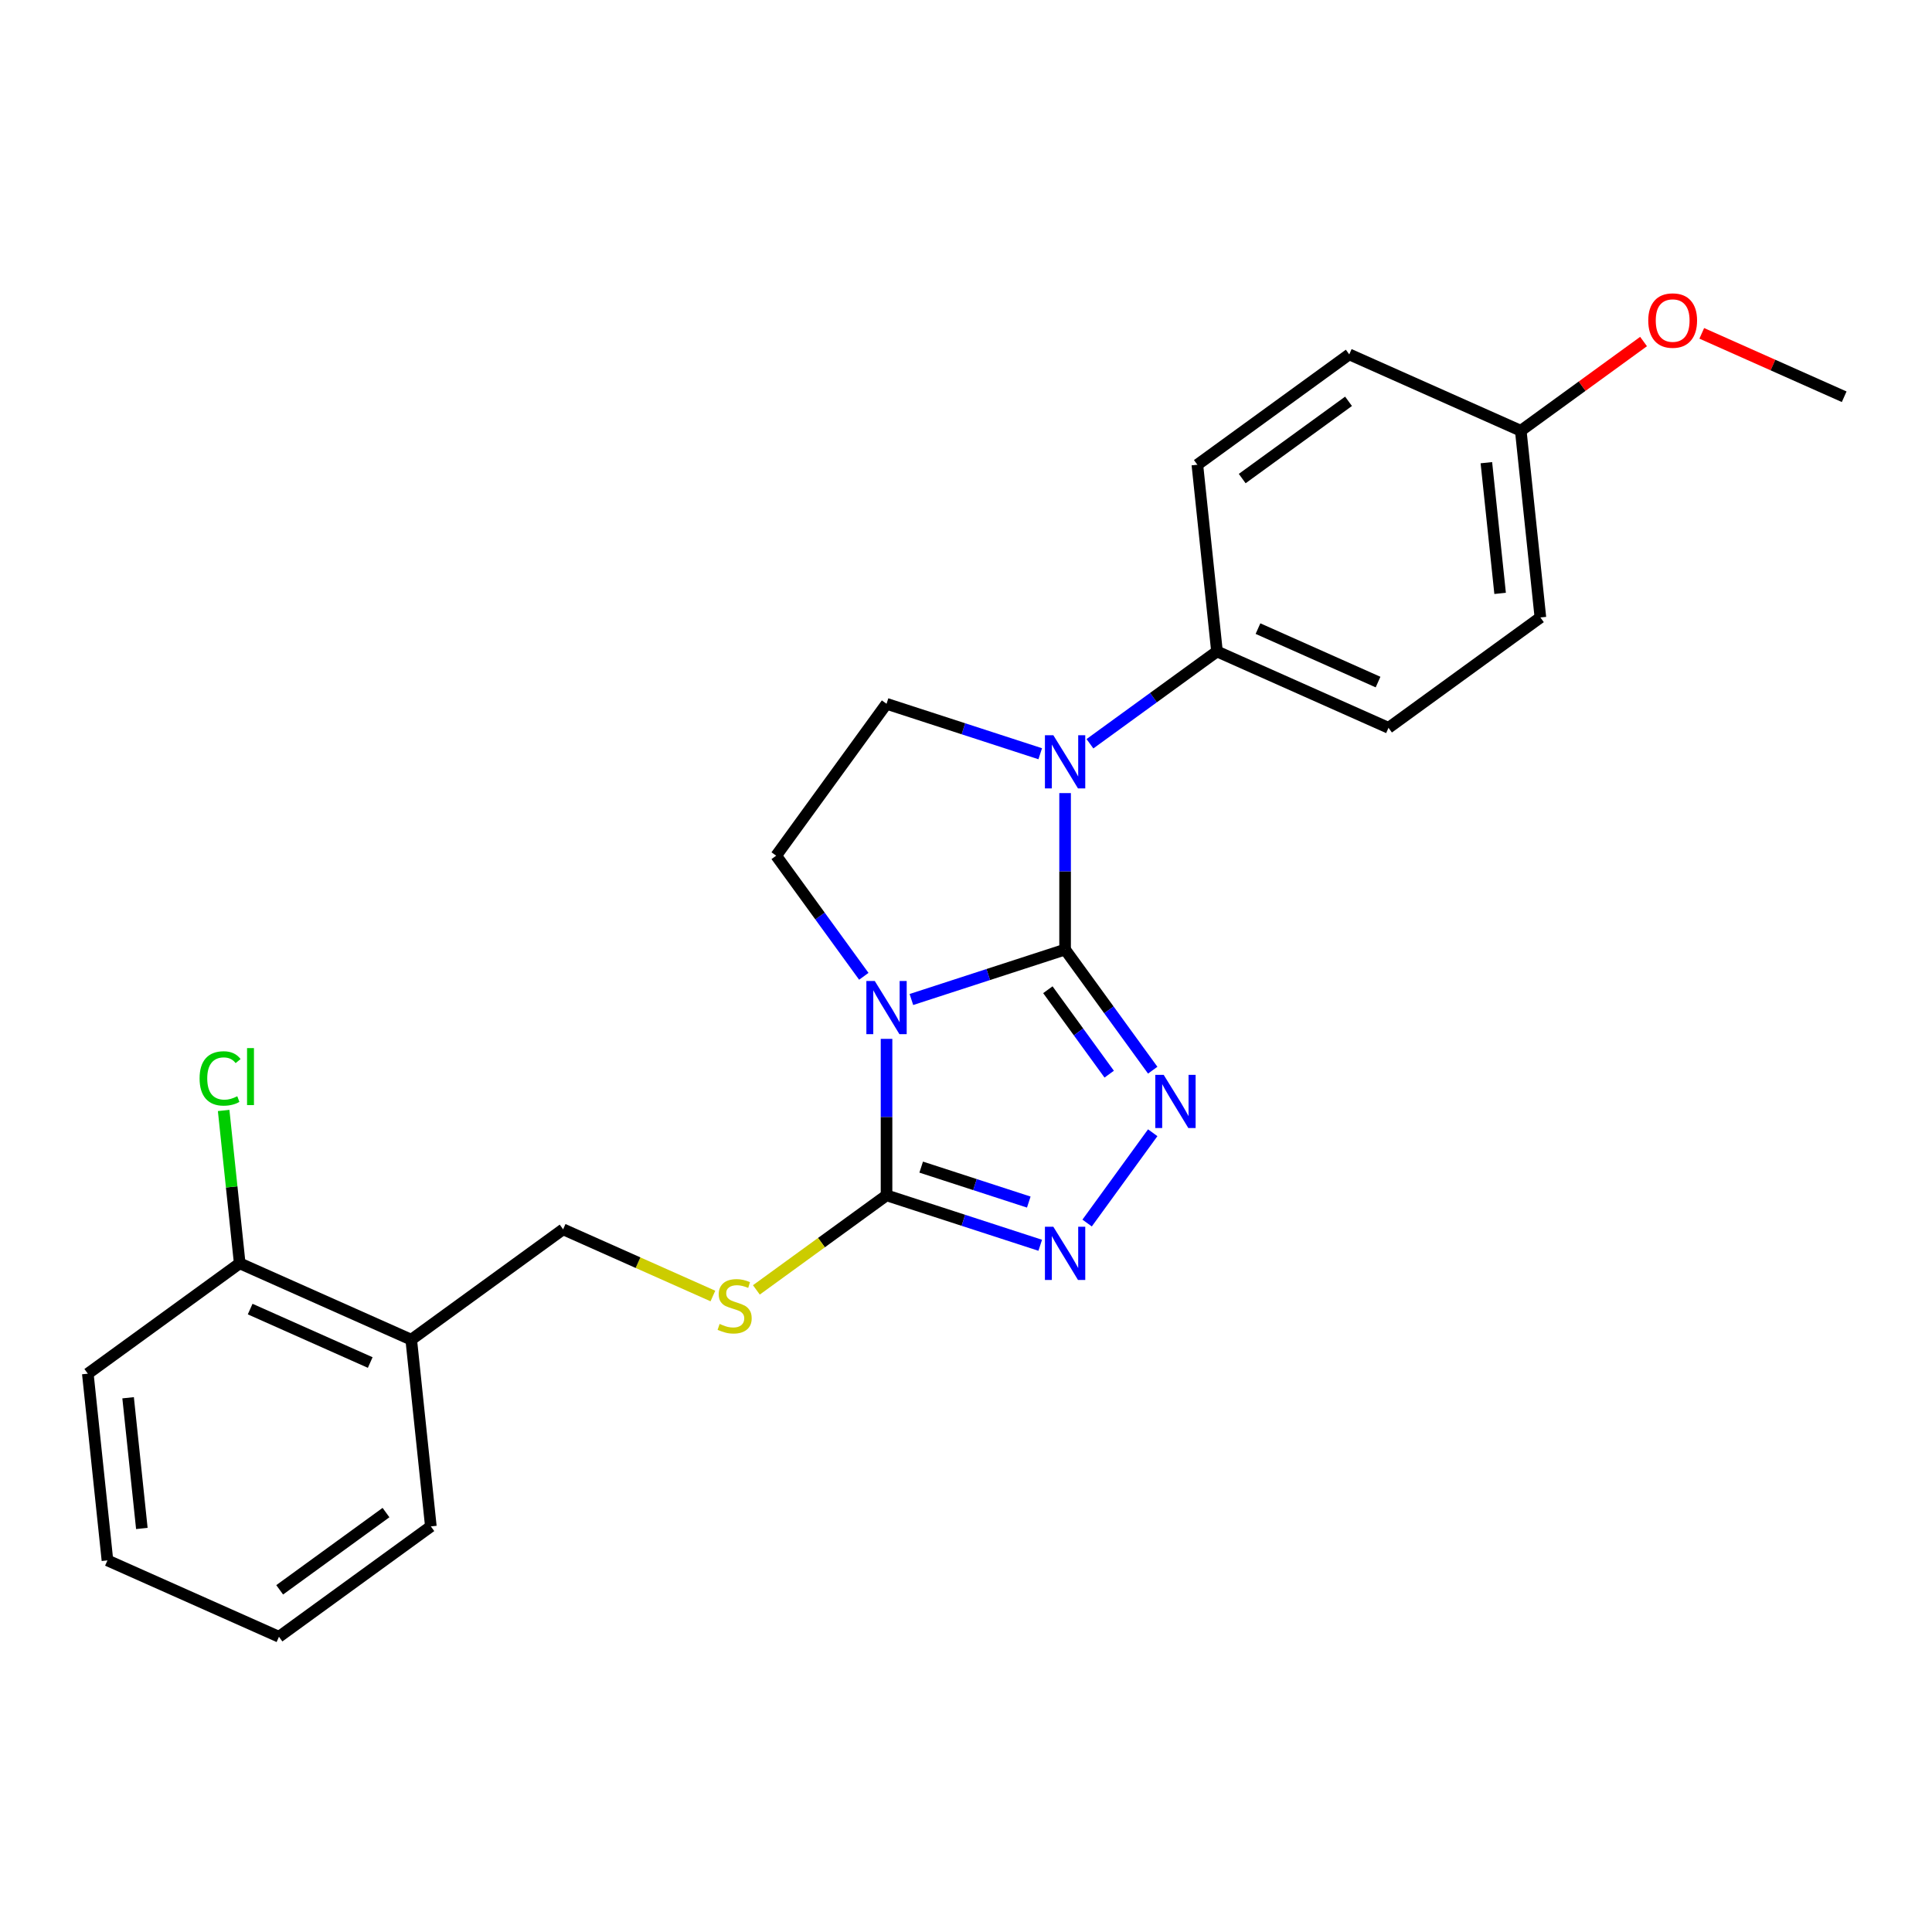 <?xml version='1.0' encoding='iso-8859-1'?>
<svg version='1.1' baseProfile='full'
              xmlns='http://www.w3.org/2000/svg'
                      xmlns:rdkit='http://www.rdkit.org/xml'
                      xmlns:xlink='http://www.w3.org/1999/xlink'
                  xml:space='preserve'
width='1000px' height='1000px' viewBox='0 0 1000 1000'>
<!-- END OF HEADER -->
<rect style='opacity:1.0;fill:#FFFFFF;stroke:none' width='1000' height='1000' x='0' y='0'> </rect>
<path class='bond-0' d='M 551.29,491.494 L 511.512,504.419' style='fill:none;fill-rule:evenodd;stroke:#000000;stroke-width:6px;stroke-linecap:butt;stroke-linejoin:miter;stroke-opacity:1' />
<path class='bond-0' d='M 511.512,504.419 L 471.734,517.343' style='fill:none;fill-rule:evenodd;stroke:#0000FF;stroke-width:6px;stroke-linecap:butt;stroke-linejoin:miter;stroke-opacity:1' />
<path class='bond-1' d='M 551.29,491.494 L 573.969,522.709' style='fill:none;fill-rule:evenodd;stroke:#000000;stroke-width:6px;stroke-linecap:butt;stroke-linejoin:miter;stroke-opacity:1' />
<path class='bond-1' d='M 573.969,522.709 L 596.648,553.924' style='fill:none;fill-rule:evenodd;stroke:#0000FF;stroke-width:6px;stroke-linecap:butt;stroke-linejoin:miter;stroke-opacity:1' />
<path class='bond-1' d='M 542.37,512.283 L 558.245,534.133' style='fill:none;fill-rule:evenodd;stroke:#000000;stroke-width:6px;stroke-linecap:butt;stroke-linejoin:miter;stroke-opacity:1' />
<path class='bond-1' d='M 558.245,534.133 L 574.12,555.983' style='fill:none;fill-rule:evenodd;stroke:#0000FF;stroke-width:6px;stroke-linecap:butt;stroke-linejoin:miter;stroke-opacity:1' />
<path class='bond-2' d='M 551.29,491.494 L 551.29,451' style='fill:none;fill-rule:evenodd;stroke:#000000;stroke-width:6px;stroke-linecap:butt;stroke-linejoin:miter;stroke-opacity:1' />
<path class='bond-2' d='M 551.29,451 L 551.29,410.505' style='fill:none;fill-rule:evenodd;stroke:#0000FF;stroke-width:6px;stroke-linecap:butt;stroke-linejoin:miter;stroke-opacity:1' />
<path class='bond-3' d='M 458.868,537.714 L 458.868,578.209' style='fill:none;fill-rule:evenodd;stroke:#0000FF;stroke-width:6px;stroke-linecap:butt;stroke-linejoin:miter;stroke-opacity:1' />
<path class='bond-3' d='M 458.868,578.209 L 458.868,618.703' style='fill:none;fill-rule:evenodd;stroke:#000000;stroke-width:6px;stroke-linecap:butt;stroke-linejoin:miter;stroke-opacity:1' />
<path class='bond-5' d='M 447.105,505.334 L 424.426,474.119' style='fill:none;fill-rule:evenodd;stroke:#0000FF;stroke-width:6px;stroke-linecap:butt;stroke-linejoin:miter;stroke-opacity:1' />
<path class='bond-5' d='M 424.426,474.119 L 401.747,442.905' style='fill:none;fill-rule:evenodd;stroke:#000000;stroke-width:6px;stroke-linecap:butt;stroke-linejoin:miter;stroke-opacity:1' />
<path class='bond-4' d='M 596.648,586.304 L 562.69,633.043' style='fill:none;fill-rule:evenodd;stroke:#0000FF;stroke-width:6px;stroke-linecap:butt;stroke-linejoin:miter;stroke-opacity:1' />
<path class='bond-6' d='M 538.424,390.135 L 498.646,377.21' style='fill:none;fill-rule:evenodd;stroke:#0000FF;stroke-width:6px;stroke-linecap:butt;stroke-linejoin:miter;stroke-opacity:1' />
<path class='bond-6' d='M 498.646,377.21 L 458.868,364.285' style='fill:none;fill-rule:evenodd;stroke:#000000;stroke-width:6px;stroke-linecap:butt;stroke-linejoin:miter;stroke-opacity:1' />
<path class='bond-8' d='M 564.157,384.967 L 597.033,361.081' style='fill:none;fill-rule:evenodd;stroke:#0000FF;stroke-width:6px;stroke-linecap:butt;stroke-linejoin:miter;stroke-opacity:1' />
<path class='bond-8' d='M 597.033,361.081 L 629.91,337.195' style='fill:none;fill-rule:evenodd;stroke:#000000;stroke-width:6px;stroke-linecap:butt;stroke-linejoin:miter;stroke-opacity:1' />
<path class='bond-7' d='M 458.868,618.703 L 425.185,643.175' style='fill:none;fill-rule:evenodd;stroke:#000000;stroke-width:6px;stroke-linecap:butt;stroke-linejoin:miter;stroke-opacity:1' />
<path class='bond-7' d='M 425.185,643.175 L 391.502,667.647' style='fill:none;fill-rule:evenodd;stroke:#CCCC00;stroke-width:6px;stroke-linecap:butt;stroke-linejoin:miter;stroke-opacity:1' />
<path class='bond-25' d='M 458.868,618.703 L 498.646,631.628' style='fill:none;fill-rule:evenodd;stroke:#000000;stroke-width:6px;stroke-linecap:butt;stroke-linejoin:miter;stroke-opacity:1' />
<path class='bond-25' d='M 498.646,631.628 L 538.424,644.552' style='fill:none;fill-rule:evenodd;stroke:#0000FF;stroke-width:6px;stroke-linecap:butt;stroke-linejoin:miter;stroke-opacity:1' />
<path class='bond-25' d='M 476.807,604.096 L 504.652,613.143' style='fill:none;fill-rule:evenodd;stroke:#000000;stroke-width:6px;stroke-linecap:butt;stroke-linejoin:miter;stroke-opacity:1' />
<path class='bond-25' d='M 504.652,613.143 L 532.496,622.19' style='fill:none;fill-rule:evenodd;stroke:#0000FF;stroke-width:6px;stroke-linecap:butt;stroke-linejoin:miter;stroke-opacity:1' />
<path class='bond-24' d='M 401.747,442.905 L 458.868,364.285' style='fill:none;fill-rule:evenodd;stroke:#000000;stroke-width:6px;stroke-linecap:butt;stroke-linejoin:miter;stroke-opacity:1' />
<path class='bond-10' d='M 368.995,670.813 L 330.233,653.555' style='fill:none;fill-rule:evenodd;stroke:#CCCC00;stroke-width:6px;stroke-linecap:butt;stroke-linejoin:miter;stroke-opacity:1' />
<path class='bond-10' d='M 330.233,653.555 L 291.471,636.297' style='fill:none;fill-rule:evenodd;stroke:#000000;stroke-width:6px;stroke-linecap:butt;stroke-linejoin:miter;stroke-opacity:1' />
<path class='bond-12' d='M 629.91,337.195 L 718.687,376.721' style='fill:none;fill-rule:evenodd;stroke:#000000;stroke-width:6px;stroke-linecap:butt;stroke-linejoin:miter;stroke-opacity:1' />
<path class='bond-12' d='M 651.132,325.368 L 713.276,353.037' style='fill:none;fill-rule:evenodd;stroke:#000000;stroke-width:6px;stroke-linecap:butt;stroke-linejoin:miter;stroke-opacity:1' />
<path class='bond-13' d='M 629.91,337.195 L 619.752,240.548' style='fill:none;fill-rule:evenodd;stroke:#000000;stroke-width:6px;stroke-linecap:butt;stroke-linejoin:miter;stroke-opacity:1' />
<path class='bond-9' d='M 212.851,693.418 L 291.471,636.297' style='fill:none;fill-rule:evenodd;stroke:#000000;stroke-width:6px;stroke-linecap:butt;stroke-linejoin:miter;stroke-opacity:1' />
<path class='bond-11' d='M 212.851,693.418 L 124.074,653.891' style='fill:none;fill-rule:evenodd;stroke:#000000;stroke-width:6px;stroke-linecap:butt;stroke-linejoin:miter;stroke-opacity:1' />
<path class='bond-11' d='M 191.63,705.244 L 129.485,677.576' style='fill:none;fill-rule:evenodd;stroke:#000000;stroke-width:6px;stroke-linecap:butt;stroke-linejoin:miter;stroke-opacity:1' />
<path class='bond-19' d='M 212.851,693.418 L 223.009,790.064' style='fill:none;fill-rule:evenodd;stroke:#000000;stroke-width:6px;stroke-linecap:butt;stroke-linejoin:miter;stroke-opacity:1' />
<path class='bond-14' d='M 124.074,653.891 L 119.916,614.333' style='fill:none;fill-rule:evenodd;stroke:#000000;stroke-width:6px;stroke-linecap:butt;stroke-linejoin:miter;stroke-opacity:1' />
<path class='bond-14' d='M 119.916,614.333 L 115.759,574.776' style='fill:none;fill-rule:evenodd;stroke:#00CC00;stroke-width:6px;stroke-linecap:butt;stroke-linejoin:miter;stroke-opacity:1' />
<path class='bond-20' d='M 124.074,653.891 L 45.455,711.012' style='fill:none;fill-rule:evenodd;stroke:#000000;stroke-width:6px;stroke-linecap:butt;stroke-linejoin:miter;stroke-opacity:1' />
<path class='bond-17' d='M 718.687,376.721 L 797.307,319.601' style='fill:none;fill-rule:evenodd;stroke:#000000;stroke-width:6px;stroke-linecap:butt;stroke-linejoin:miter;stroke-opacity:1' />
<path class='bond-16' d='M 619.752,240.548 L 698.371,183.428' style='fill:none;fill-rule:evenodd;stroke:#000000;stroke-width:6px;stroke-linecap:butt;stroke-linejoin:miter;stroke-opacity:1' />
<path class='bond-16' d='M 642.969,247.704 L 698.002,207.72' style='fill:none;fill-rule:evenodd;stroke:#000000;stroke-width:6px;stroke-linecap:butt;stroke-linejoin:miter;stroke-opacity:1' />
<path class='bond-15' d='M 787.149,222.954 L 698.371,183.428' style='fill:none;fill-rule:evenodd;stroke:#000000;stroke-width:6px;stroke-linecap:butt;stroke-linejoin:miter;stroke-opacity:1' />
<path class='bond-18' d='M 787.149,222.954 L 818.927,199.866' style='fill:none;fill-rule:evenodd;stroke:#000000;stroke-width:6px;stroke-linecap:butt;stroke-linejoin:miter;stroke-opacity:1' />
<path class='bond-18' d='M 818.927,199.866 L 850.705,176.777' style='fill:none;fill-rule:evenodd;stroke:#FF0000;stroke-width:6px;stroke-linecap:butt;stroke-linejoin:miter;stroke-opacity:1' />
<path class='bond-26' d='M 787.149,222.954 L 797.307,319.601' style='fill:none;fill-rule:evenodd;stroke:#000000;stroke-width:6px;stroke-linecap:butt;stroke-linejoin:miter;stroke-opacity:1' />
<path class='bond-26' d='M 769.343,239.483 L 776.454,307.135' style='fill:none;fill-rule:evenodd;stroke:#000000;stroke-width:6px;stroke-linecap:butt;stroke-linejoin:miter;stroke-opacity:1' />
<path class='bond-21' d='M 880.831,172.54 L 917.688,188.95' style='fill:none;fill-rule:evenodd;stroke:#FF0000;stroke-width:6px;stroke-linecap:butt;stroke-linejoin:miter;stroke-opacity:1' />
<path class='bond-21' d='M 917.688,188.95 L 954.545,205.36' style='fill:none;fill-rule:evenodd;stroke:#000000;stroke-width:6px;stroke-linecap:butt;stroke-linejoin:miter;stroke-opacity:1' />
<path class='bond-22' d='M 223.009,790.064 L 144.39,847.184' style='fill:none;fill-rule:evenodd;stroke:#000000;stroke-width:6px;stroke-linecap:butt;stroke-linejoin:miter;stroke-opacity:1' />
<path class='bond-22' d='M 199.792,782.908 L 144.759,822.893' style='fill:none;fill-rule:evenodd;stroke:#000000;stroke-width:6px;stroke-linecap:butt;stroke-linejoin:miter;stroke-opacity:1' />
<path class='bond-27' d='M 45.455,711.012 L 55.612,807.658' style='fill:none;fill-rule:evenodd;stroke:#000000;stroke-width:6px;stroke-linecap:butt;stroke-linejoin:miter;stroke-opacity:1' />
<path class='bond-27' d='M 66.308,723.477 L 73.418,791.13' style='fill:none;fill-rule:evenodd;stroke:#000000;stroke-width:6px;stroke-linecap:butt;stroke-linejoin:miter;stroke-opacity:1' />
<path class='bond-23' d='M 144.39,847.184 L 55.612,807.658' style='fill:none;fill-rule:evenodd;stroke:#000000;stroke-width:6px;stroke-linecap:butt;stroke-linejoin:miter;stroke-opacity:1' />
<path  class='atom-1' d='M 452.784 507.764
L 461.802 522.34
Q 462.696 523.779, 464.135 526.383
Q 465.573 528.987, 465.651 529.143
L 465.651 507.764
L 469.305 507.764
L 469.305 535.285
L 465.534 535.285
L 455.855 519.347
Q 454.728 517.481, 453.523 515.343
Q 452.357 513.206, 452.007 512.545
L 452.007 535.285
L 448.431 535.285
L 448.431 507.764
L 452.784 507.764
' fill='#0000FF'/>
<path  class='atom-2' d='M 602.327 556.353
L 611.345 570.93
Q 612.24 572.368, 613.678 574.972
Q 615.116 577.577, 615.194 577.732
L 615.194 556.353
L 618.848 556.353
L 618.848 583.874
L 615.077 583.874
L 605.398 567.937
Q 604.271 566.071, 603.066 563.933
Q 601.9 561.795, 601.55 561.134
L 601.55 583.874
L 597.974 583.874
L 597.974 556.353
L 602.327 556.353
' fill='#0000FF'/>
<path  class='atom-3' d='M 545.207 380.555
L 554.225 395.131
Q 555.119 396.57, 556.557 399.174
Q 557.996 401.778, 558.073 401.934
L 558.073 380.555
L 561.727 380.555
L 561.727 408.076
L 557.957 408.076
L 548.278 392.138
Q 547.151 390.273, 545.945 388.135
Q 544.779 385.997, 544.429 385.336
L 544.429 408.076
L 540.853 408.076
L 540.853 380.555
L 545.207 380.555
' fill='#0000FF'/>
<path  class='atom-5' d='M 545.207 634.972
L 554.225 649.549
Q 555.119 650.988, 556.557 653.592
Q 557.996 656.196, 558.073 656.352
L 558.073 634.972
L 561.727 634.972
L 561.727 662.494
L 557.957 662.494
L 548.278 646.556
Q 547.15 644.69, 545.945 642.552
Q 544.779 640.414, 544.429 639.754
L 544.429 662.494
L 540.853 662.494
L 540.853 634.972
L 545.207 634.972
' fill='#0000FF'/>
<path  class='atom-8' d='M 372.474 685.269
Q 372.785 685.386, 374.068 685.93
Q 375.35 686.474, 376.75 686.824
Q 378.188 687.135, 379.587 687.135
Q 382.192 687.135, 383.708 685.891
Q 385.224 684.608, 385.224 682.393
Q 385.224 680.877, 384.446 679.944
Q 383.708 679.011, 382.542 678.506
Q 381.375 678, 379.432 677.417
Q 376.983 676.679, 375.506 675.979
Q 374.068 675.279, 373.018 673.802
Q 372.007 672.325, 372.007 669.837
Q 372.007 666.378, 374.34 664.24
Q 376.711 662.102, 381.375 662.102
Q 384.563 662.102, 388.178 663.618
L 387.284 666.611
Q 383.98 665.25, 381.492 665.25
Q 378.81 665.25, 377.333 666.378
Q 375.856 667.466, 375.895 669.371
Q 375.895 670.848, 376.633 671.742
Q 377.411 672.636, 378.499 673.141
Q 379.626 673.647, 381.492 674.23
Q 383.98 675.007, 385.457 675.785
Q 386.934 676.562, 387.984 678.156
Q 389.072 679.711, 389.072 682.393
Q 389.072 686.202, 386.507 688.262
Q 383.98 690.284, 379.743 690.284
Q 377.294 690.284, 375.428 689.739
Q 373.601 689.234, 371.424 688.34
L 372.474 685.269
' fill='#CCCC00'/>
<path  class='atom-15' d='M 103.304 558.197
Q 103.304 551.356, 106.492 547.779
Q 109.718 544.164, 115.821 544.164
Q 121.496 544.164, 124.528 548.168
L 121.962 550.267
Q 119.747 547.352, 115.821 547.352
Q 111.661 547.352, 109.446 550.151
Q 107.269 552.91, 107.269 558.197
Q 107.269 563.639, 109.524 566.438
Q 111.817 569.237, 116.248 569.237
Q 119.28 569.237, 122.818 567.41
L 123.906 570.325
Q 122.468 571.258, 120.291 571.802
Q 118.114 572.346, 115.704 572.346
Q 109.718 572.346, 106.492 568.692
Q 103.304 565.038, 103.304 558.197
' fill='#00CC00'/>
<path  class='atom-15' d='M 127.871 542.493
L 131.447 542.493
L 131.447 571.996
L 127.871 571.996
L 127.871 542.493
' fill='#00CC00'/>
<path  class='atom-19' d='M 853.135 165.911
Q 853.135 159.303, 856.4 155.61
Q 859.665 151.918, 865.768 151.918
Q 871.871 151.918, 875.136 155.61
Q 878.401 159.303, 878.401 165.911
Q 878.401 172.597, 875.097 176.407
Q 871.793 180.177, 865.768 180.177
Q 859.704 180.177, 856.4 176.407
Q 853.135 172.636, 853.135 165.911
M 865.768 177.068
Q 869.966 177.068, 872.221 174.269
Q 874.514 171.431, 874.514 165.911
Q 874.514 160.508, 872.221 157.787
Q 869.966 155.027, 865.768 155.027
Q 861.57 155.027, 859.277 157.748
Q 857.022 160.469, 857.022 165.911
Q 857.022 171.47, 859.277 174.269
Q 861.57 177.068, 865.768 177.068
' fill='#FF0000'/>
</svg>
